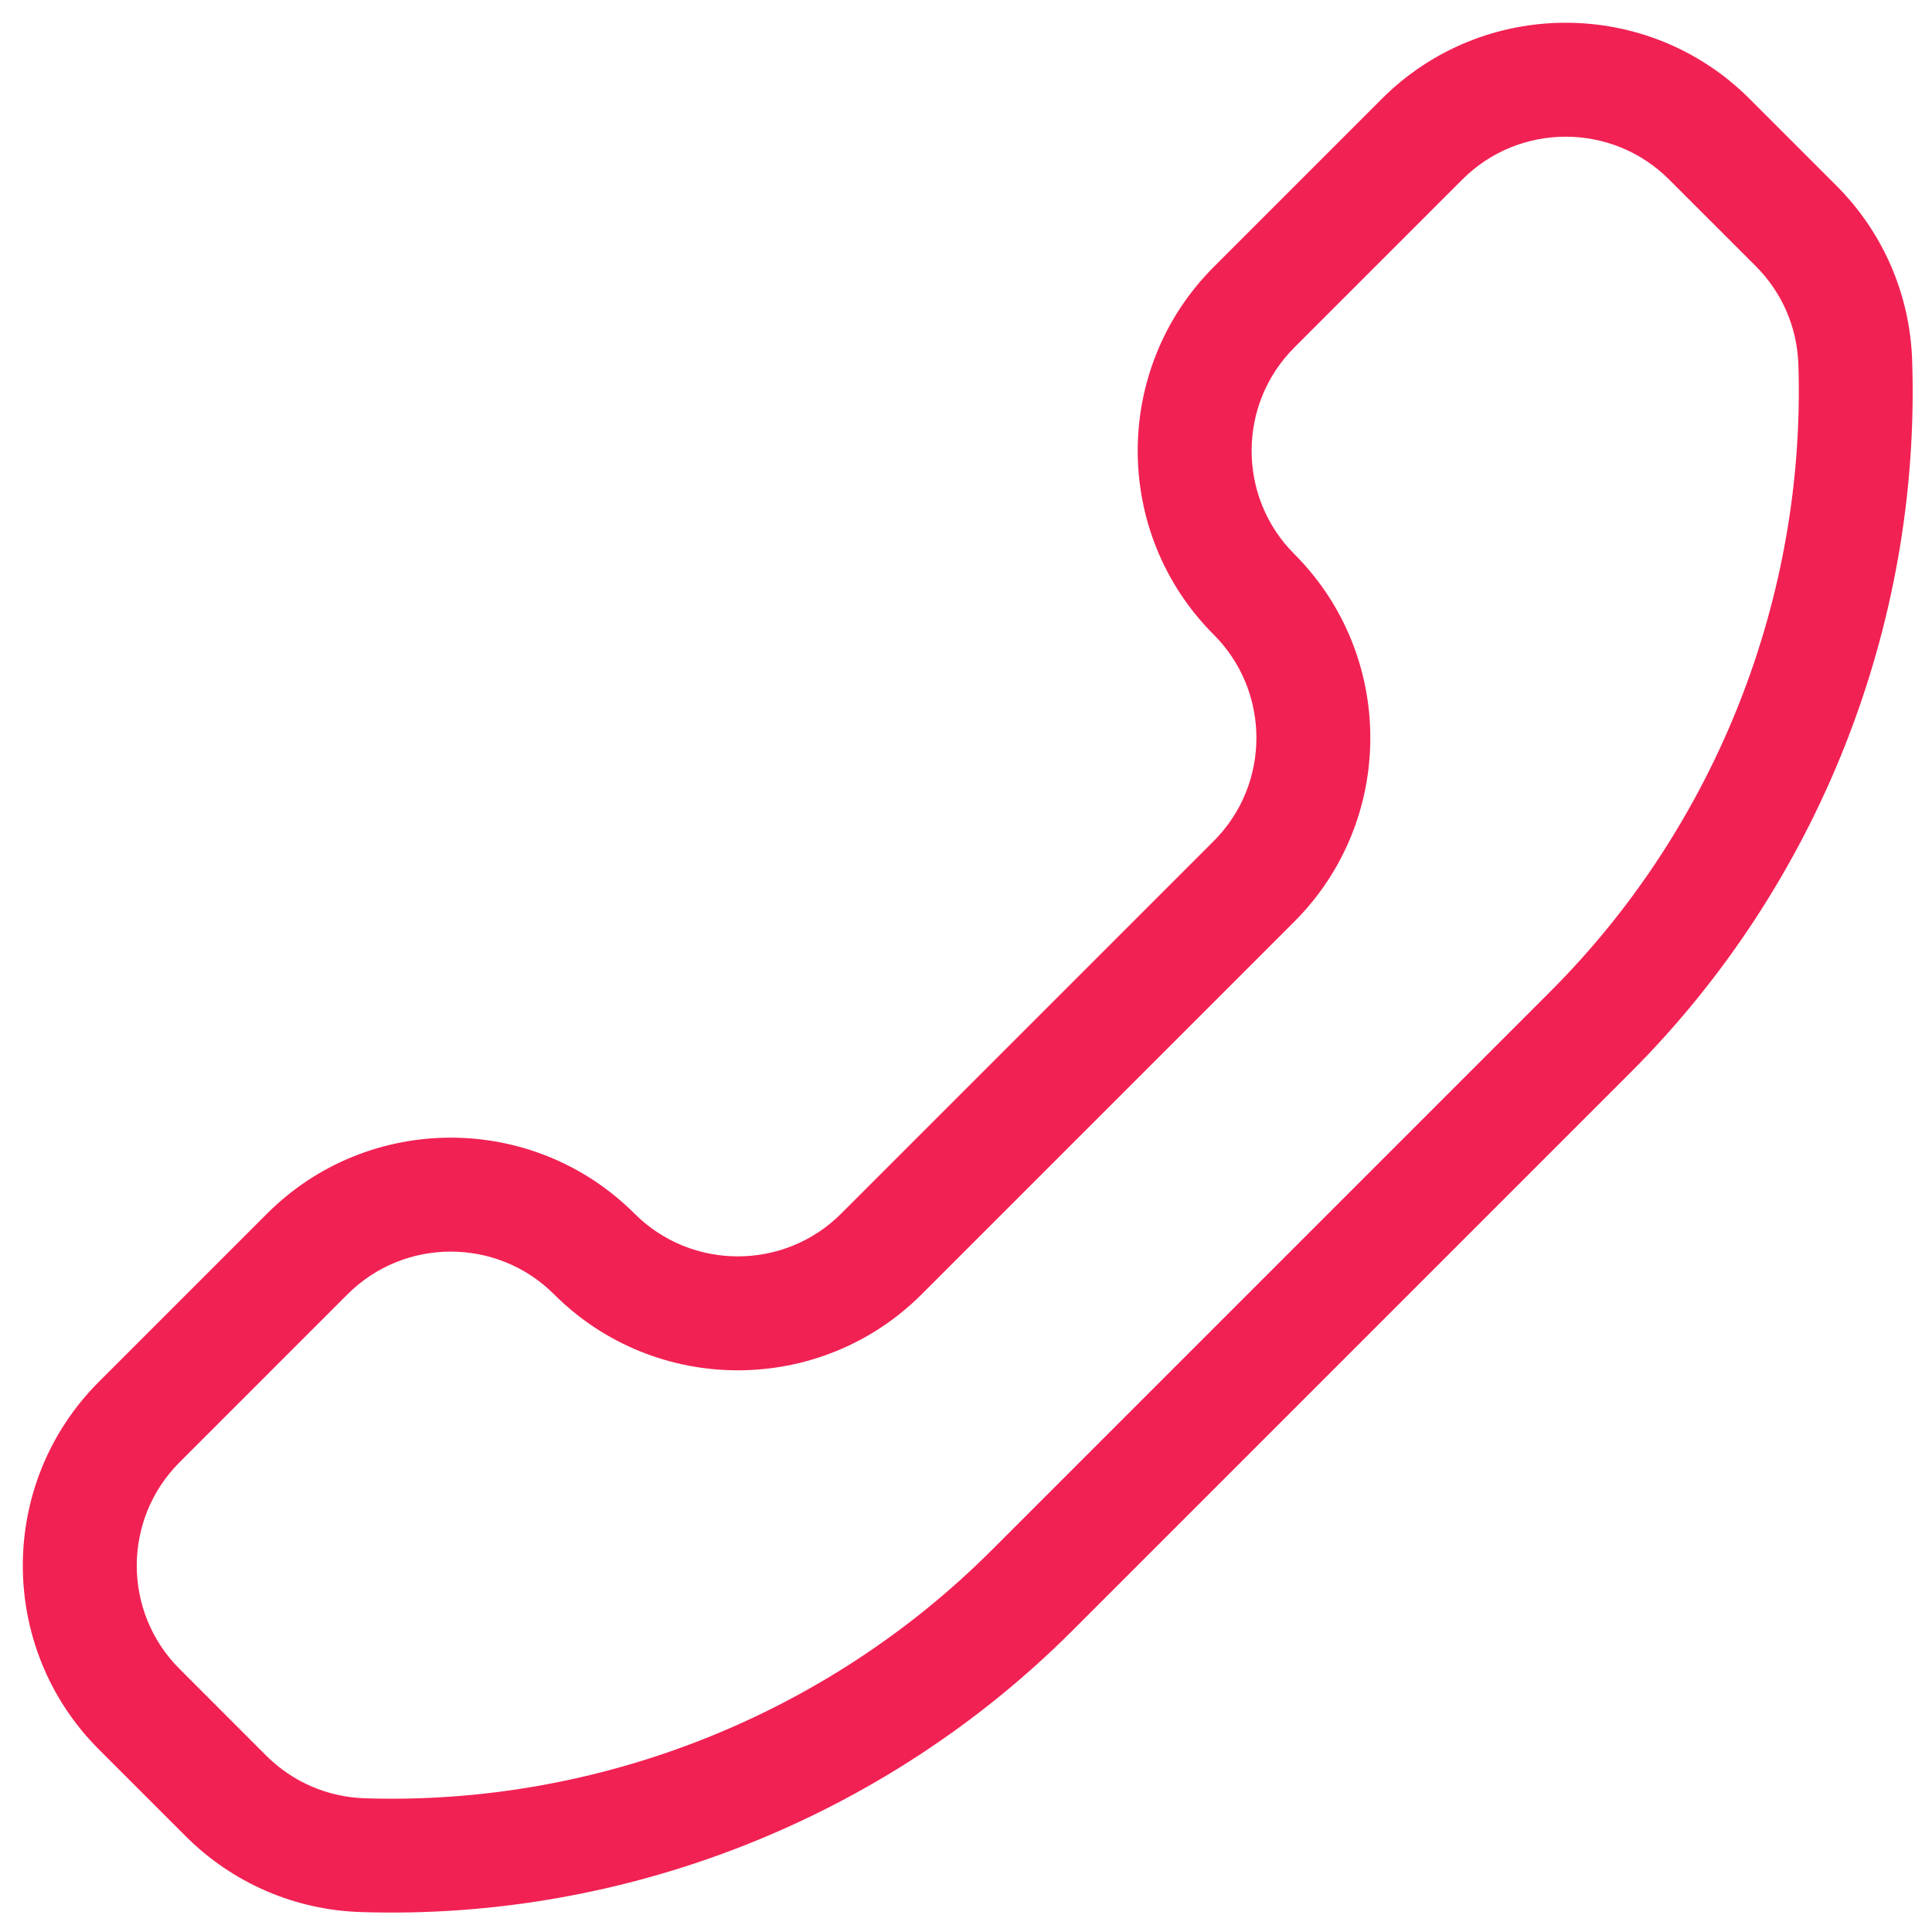 <svg width="38" height="38" viewBox="0 0 38 38" fill="none" xmlns="http://www.w3.org/2000/svg">
<path d="M32.078 21.087L21.087 32.078C17.404 35.76 12.305 37.777 7.101 37.608C5.796 37.567 4.572 37.036 3.651 36.115L1.945 34.409C-0.05 32.414 -0.05 29.173 1.945 27.178L5.253 23.87C7.246 21.878 10.487 21.878 12.482 23.872C13.601 24.991 15.424 24.991 16.543 23.872L23.872 16.543C24.992 15.424 24.992 13.601 23.872 12.482C21.88 10.489 21.878 7.246 23.872 5.251L27.18 1.943C29.173 -0.05 32.416 -0.052 34.411 1.943L36.117 3.649C37.038 4.57 37.569 5.794 37.61 7.099C37.779 12.303 35.762 17.402 32.08 21.085L32.078 21.087ZM3.53 28.763C2.41 29.883 2.41 31.705 3.53 32.824L5.235 34.53C5.752 35.047 6.44 35.346 7.173 35.37C11.763 35.518 16.256 33.739 19.502 30.493L30.495 19.5C33.742 16.253 35.518 11.759 35.372 7.171C35.348 6.438 35.051 5.752 34.532 5.233L32.826 3.528C31.707 2.409 29.884 2.409 28.765 3.528L25.457 6.836C24.338 7.955 24.338 9.778 25.457 10.897C27.45 12.89 27.452 16.133 25.457 18.128L18.128 25.457C16.135 27.45 12.892 27.452 10.897 25.457C9.778 24.338 7.955 24.338 6.838 25.455L3.53 28.763Z" fill="#F22153"/>
</svg>

